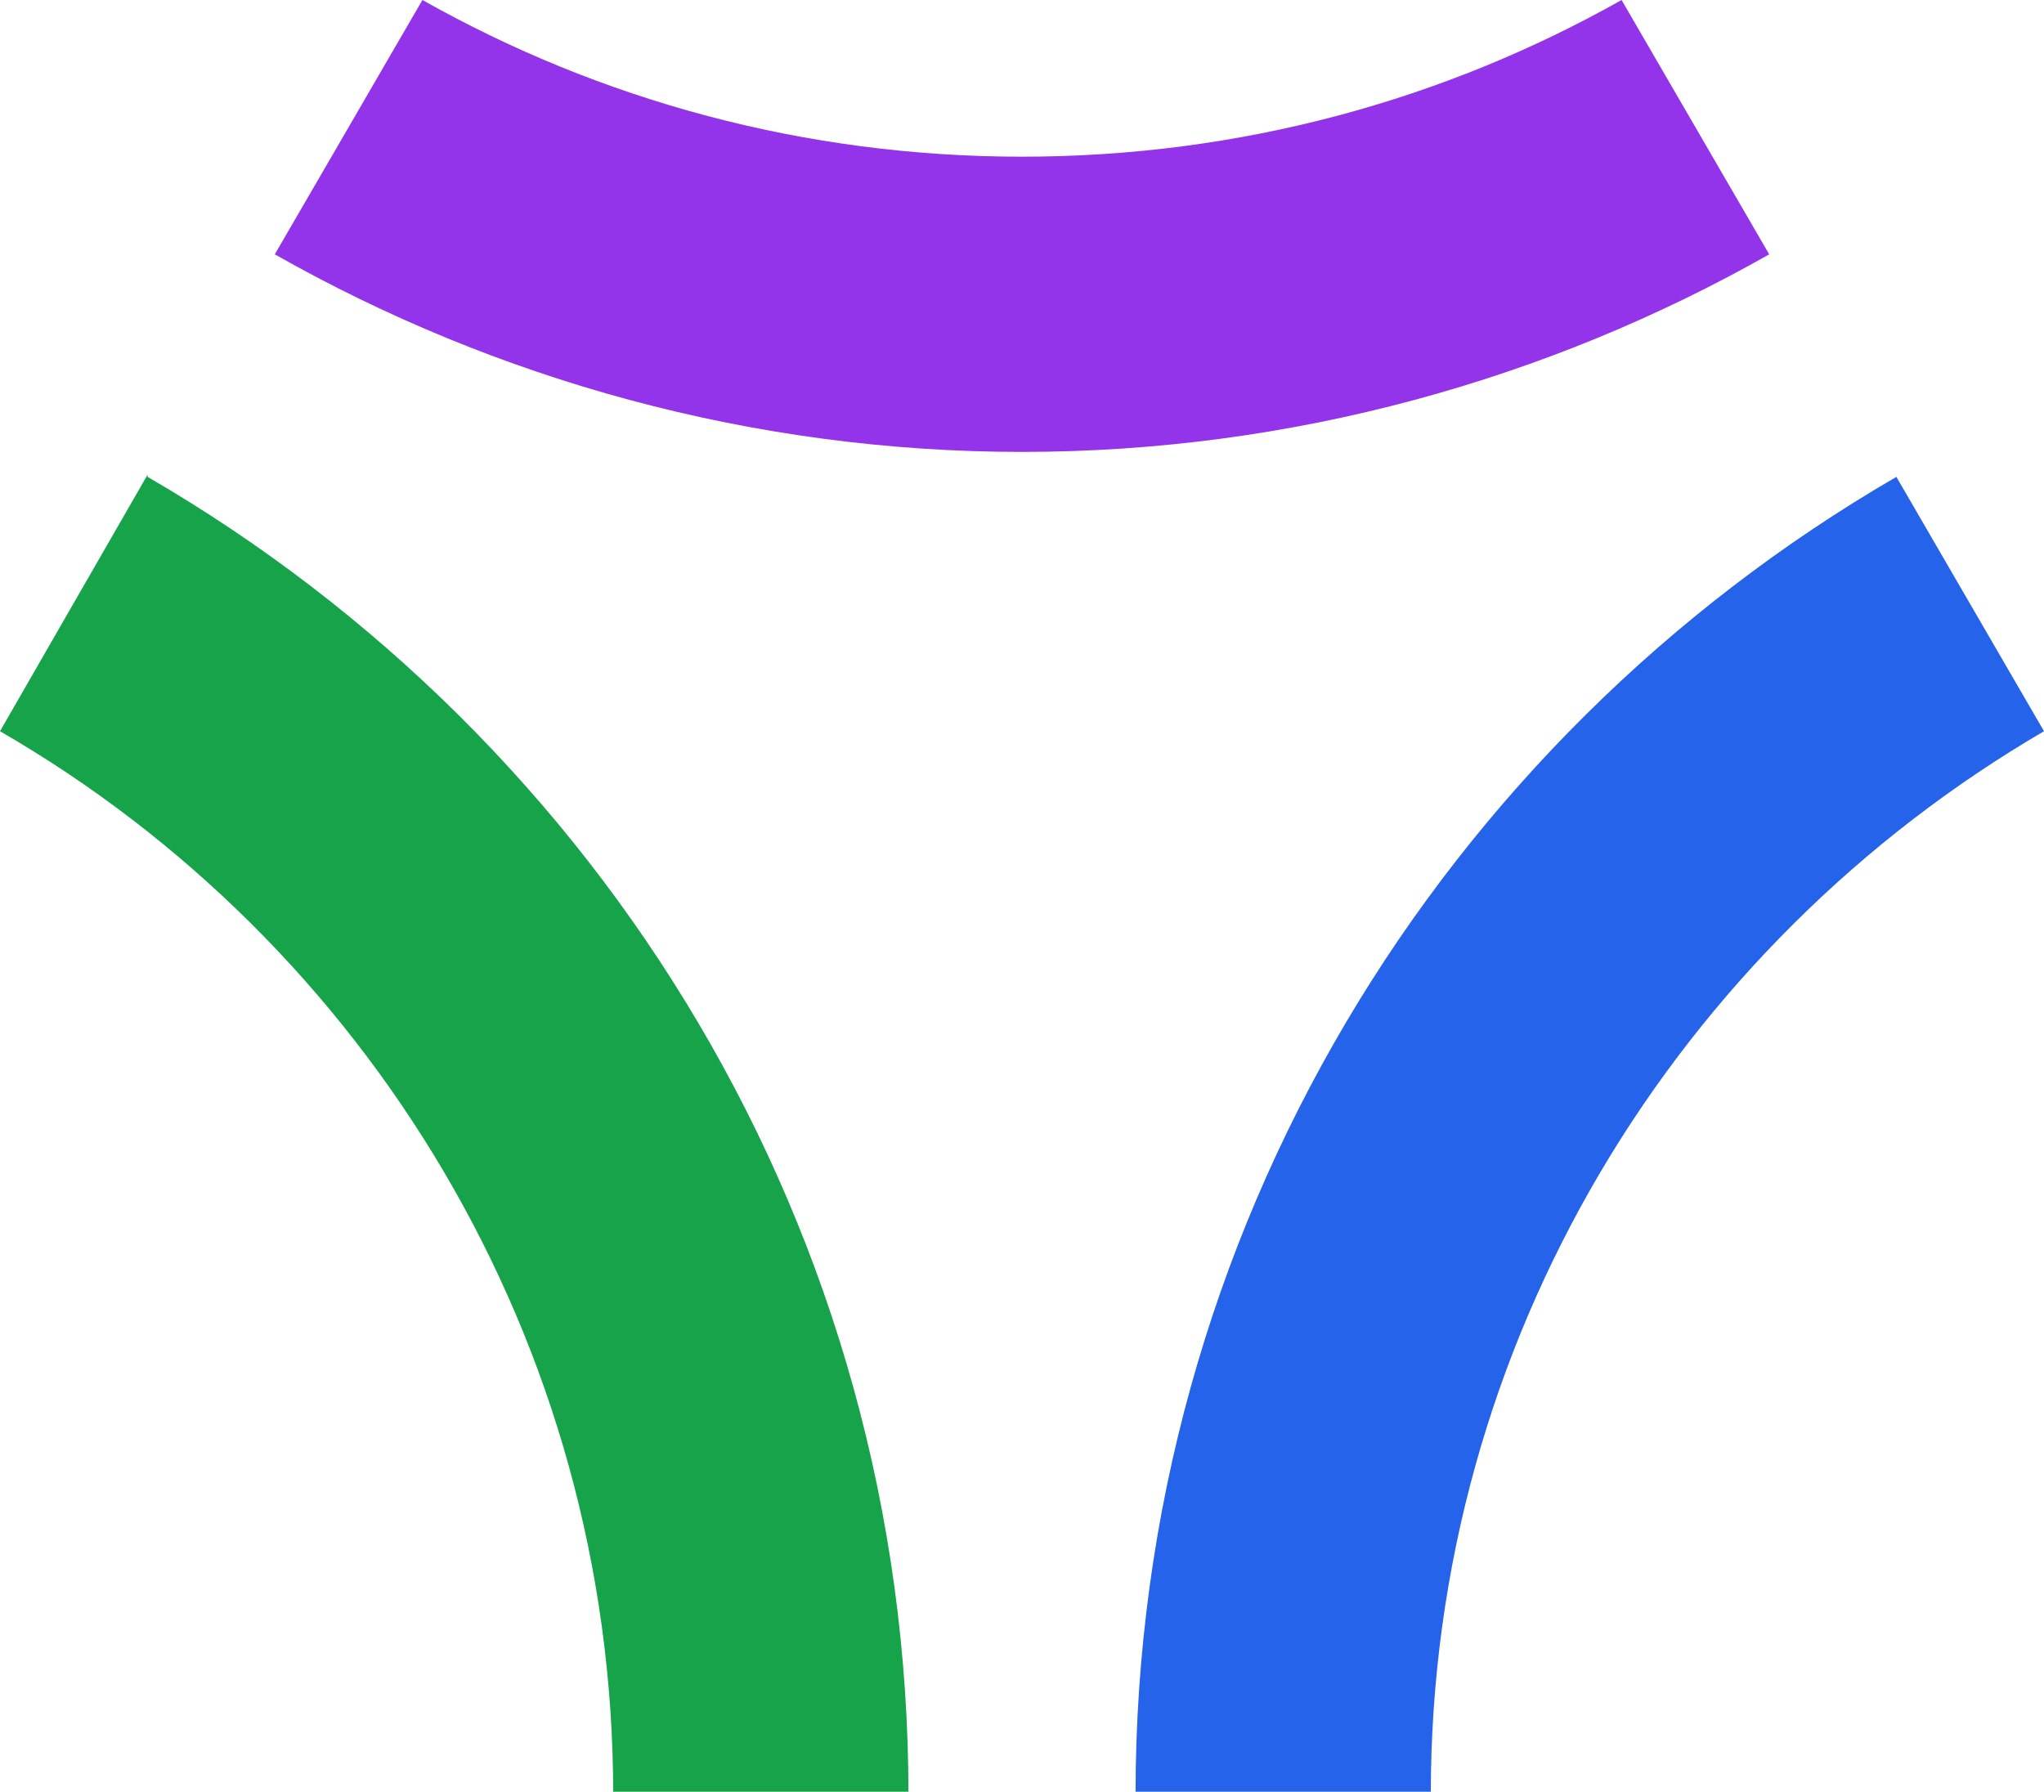 <svg xmlns="http://www.w3.org/2000/svg" viewBox="0 0 90 78.9">
  <path d="M77.9,11.2L71.4,0c-7.8,4.4-16.8,6.9-26.4,6.9S26.4,4.4,18.6,0l-6.5,11.2c9.7,5.5,21,8.7,32.9,8.7s23.2-3.2,32.9-8.7Z" fill="#9333ea"/>
  <path d="M90,32.2l-6.5-11.2c-20,11.6-33.5,33.2-33.5,58h13c0-20,10.9-37.4,27-46.8Z" fill="#2563eb"/>
  <path d="M6.5,20.9L0,32.2c16.1,9.3,27,26.8,27,46.8h13c0-24.8-13.5-46.4-33.5-58Z" fill="#16a34a"/>
</svg>